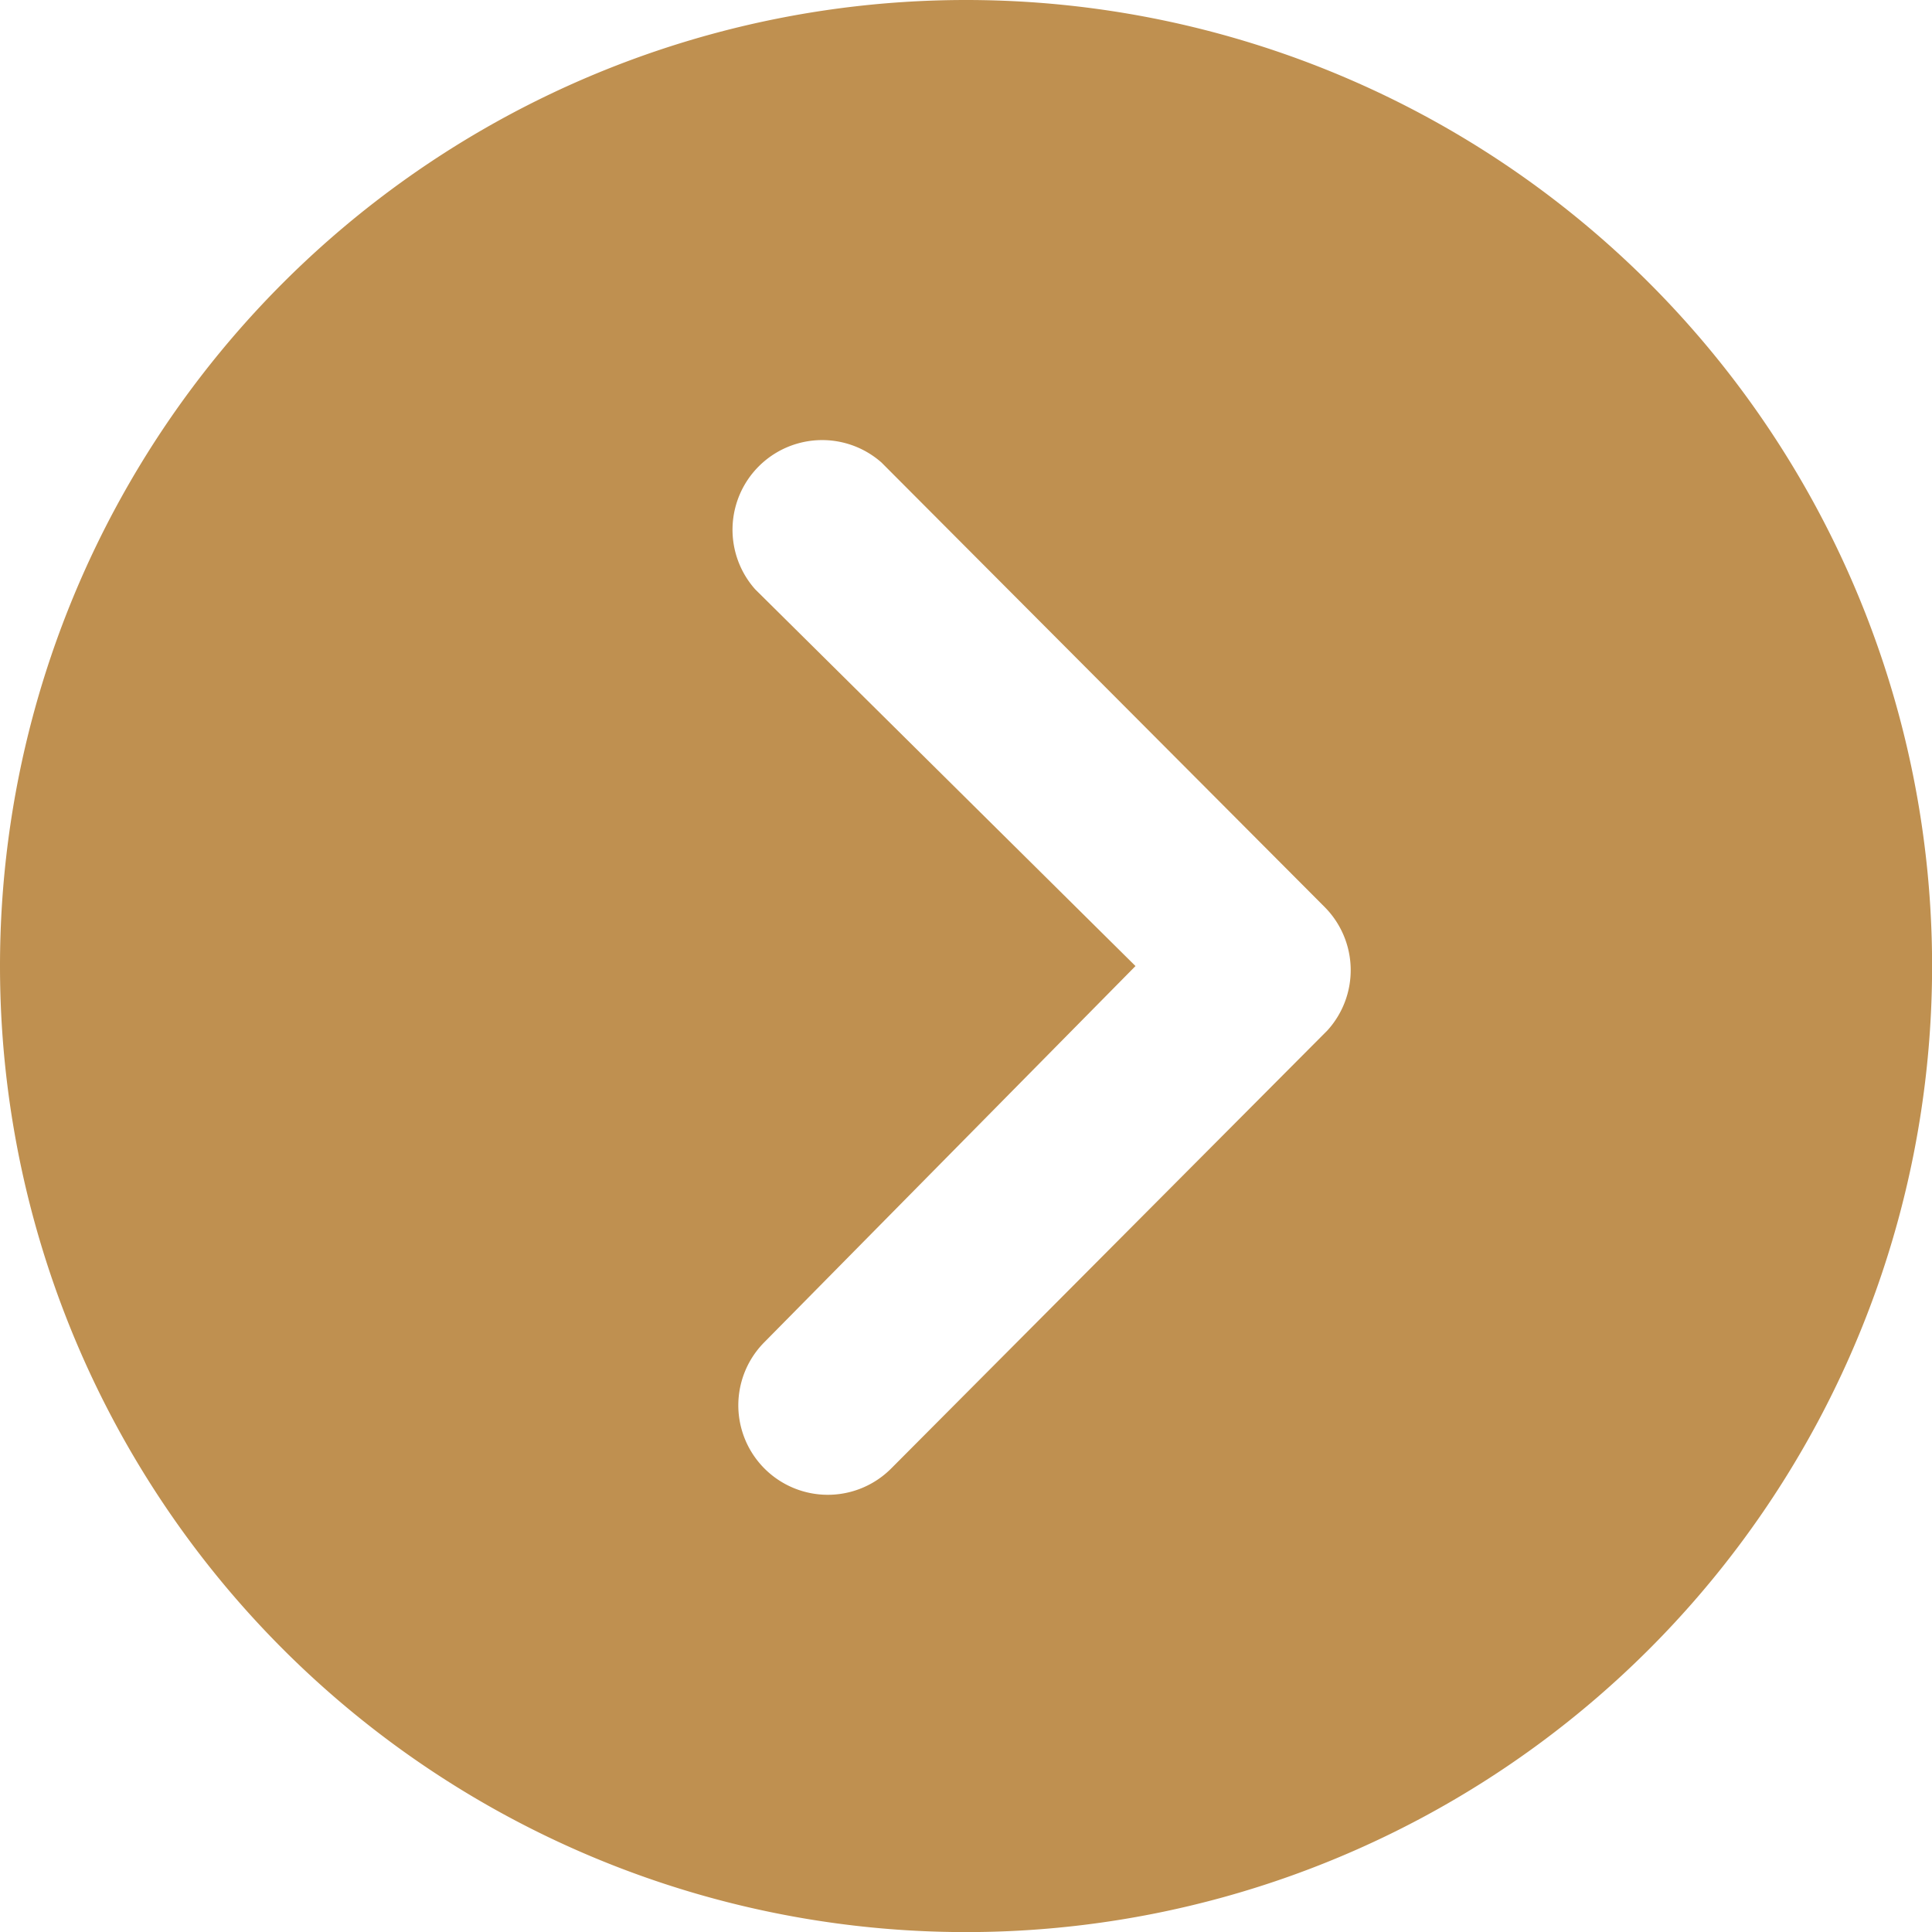 <svg xmlns="http://www.w3.org/2000/svg" width="19.999" height="19.999" viewBox="0 0 19.999 19.999">
  <path id="Icon_ionic-ios-arrow-dropright-circle" data-name="Icon ionic-ios-arrow-dropright-circle" d="M3.375,13.375a10,10,0,1,0,10-10A10,10,0,0,0,3.375,13.375Zm11.754,0-3.937-3.9A.928.928,0,0,1,12.5,8.163l4.586,4.6a.927.927,0,0,1,.029,1.279L12.6,18.576a.926.926,0,1,1-1.312-1.308Z" transform="translate(-3.375 -3.375)" fill="#bf9050"/>
</svg>
